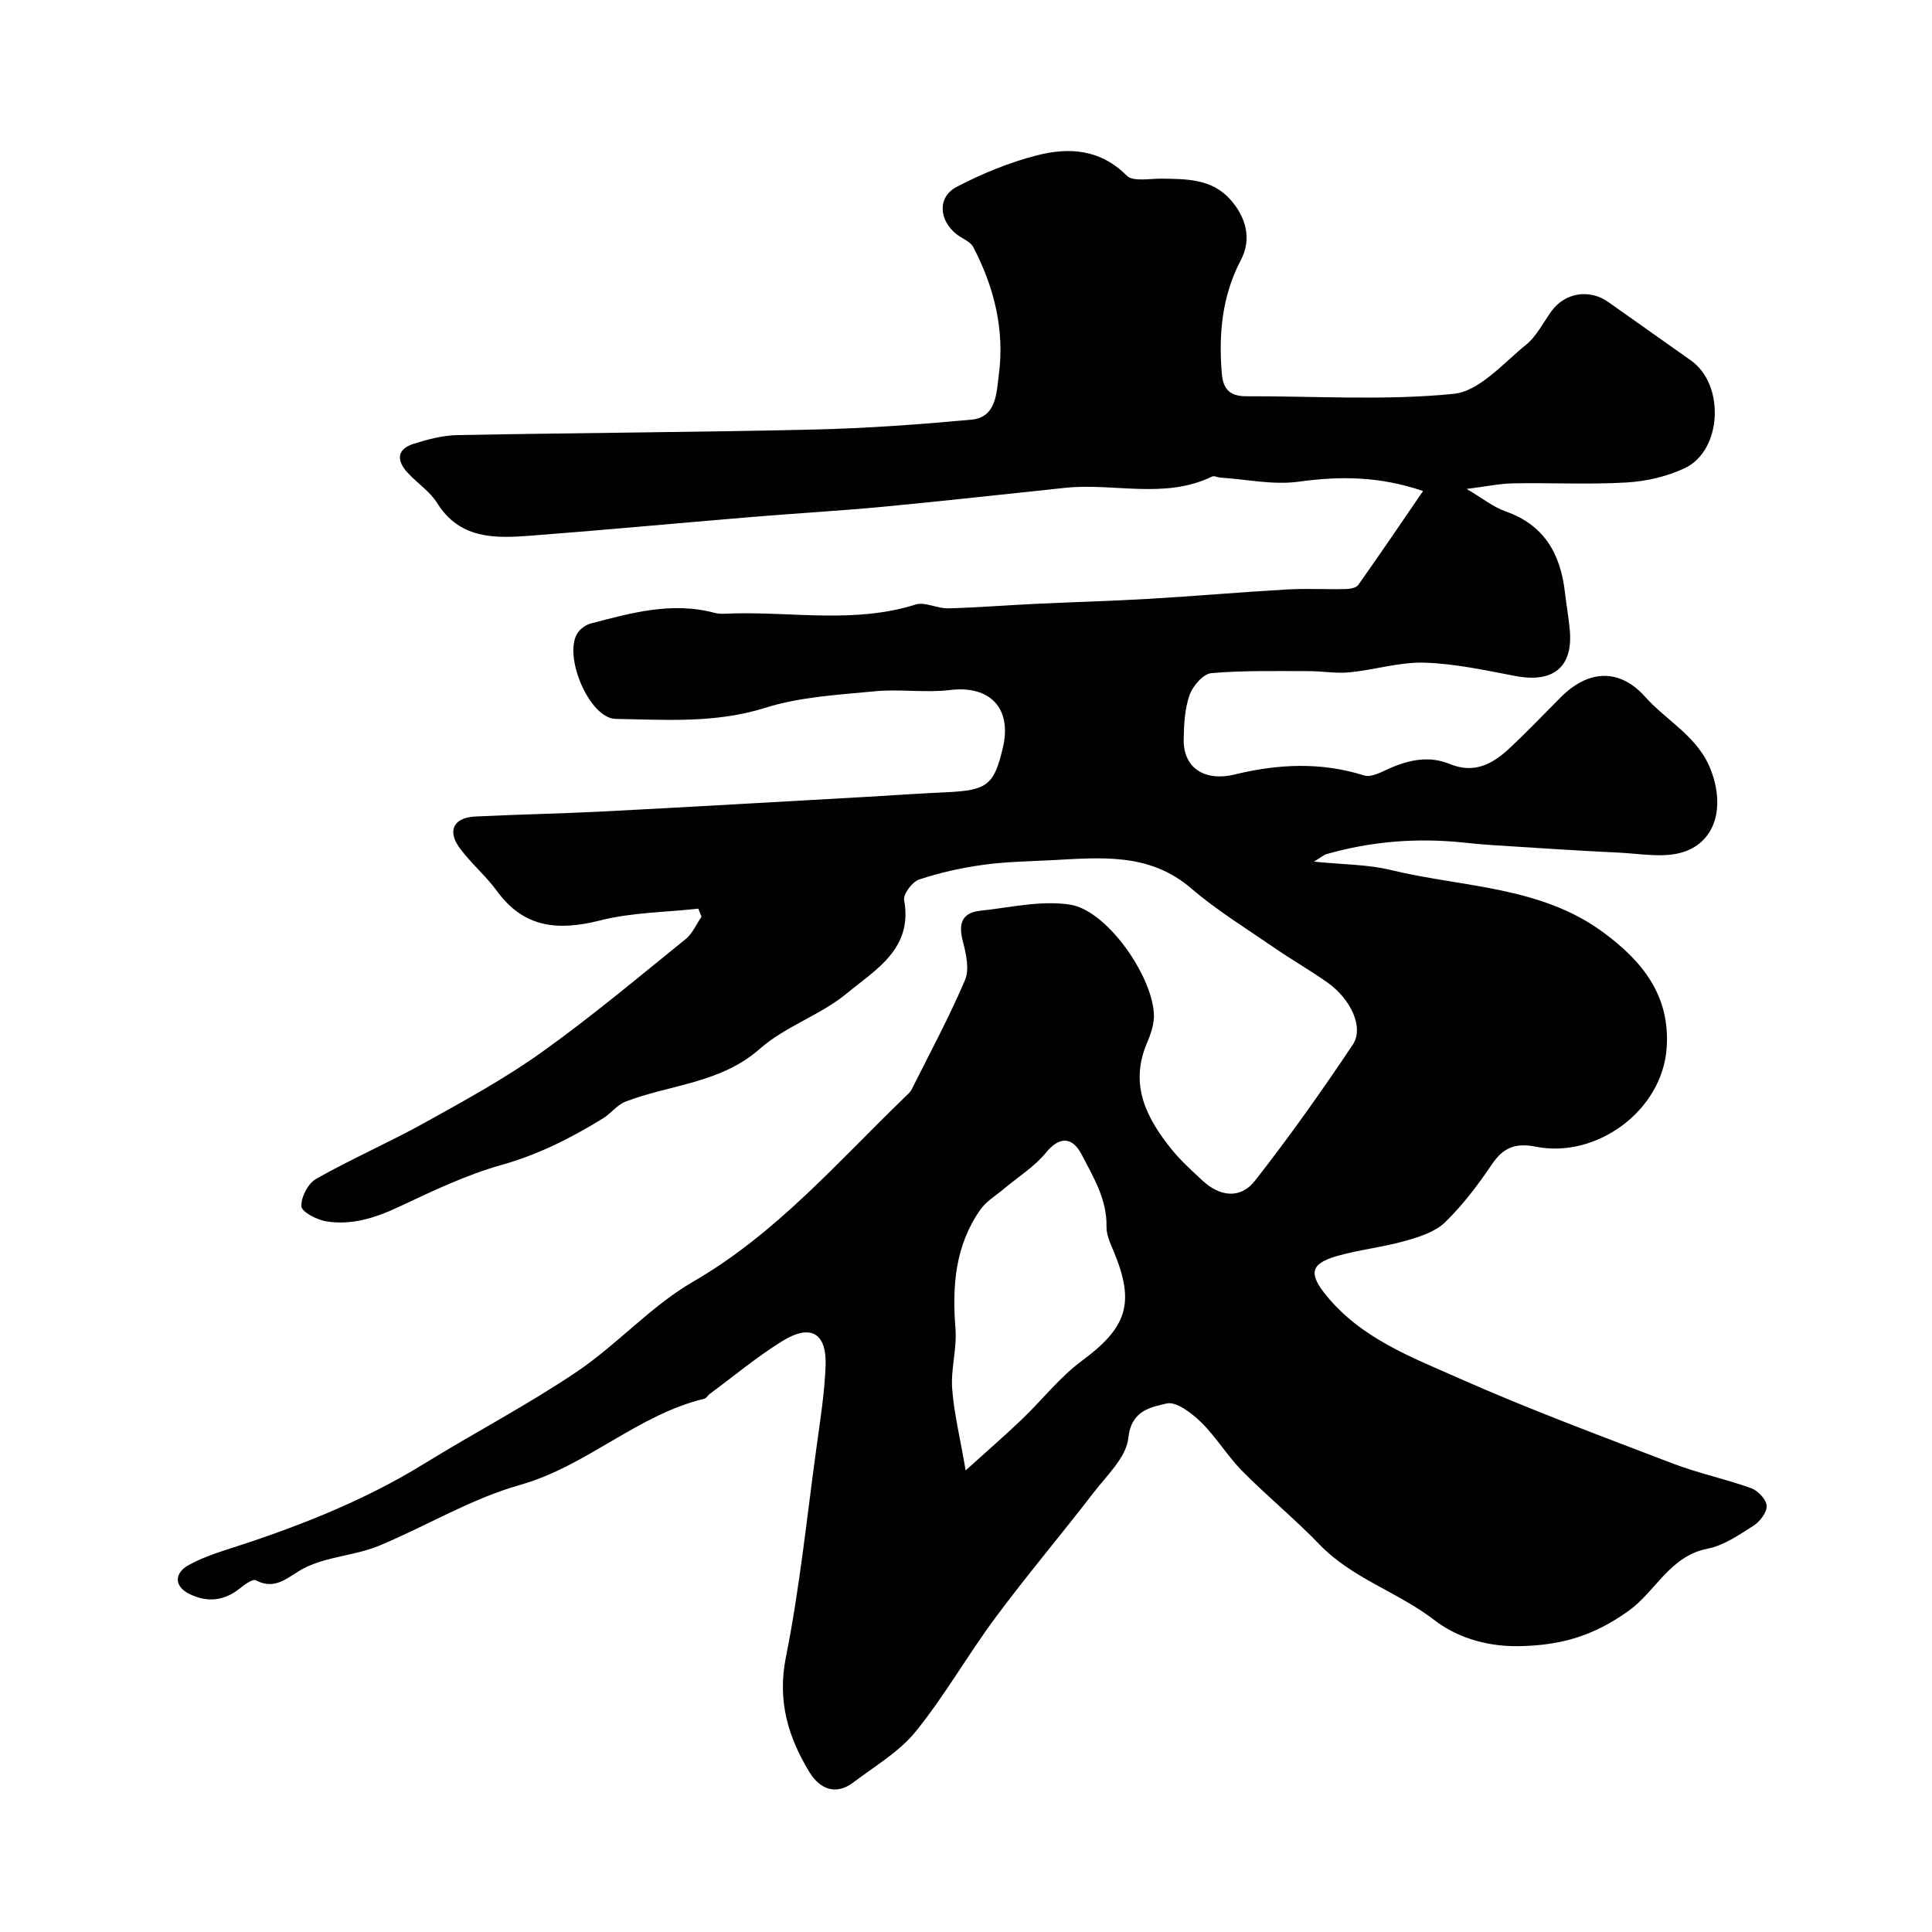 <svg enable-background="new 0 0 400 400" viewBox="0 0 400 400" xmlns="http://www.w3.org/2000/svg"><path d="m144.59 188.13c-6.79.75-13.76.77-20.32 2.43-8.64 2.18-15.75 1.64-21.37-6.07-2.32-3.18-5.44-5.78-7.76-8.96-2.6-3.57-1.18-6.26 3.25-6.48 8.93-.44 17.87-.6 26.79-1.06 17.97-.93 35.93-1.98 53.89-2.99 5.6-.32 11.2-.72 16.81-.97 8.51-.39 9.93-1.46 11.76-9.26 1.92-8.16-2.71-12.91-10.92-11.91-5.12.62-10.42-.24-15.57.26-7.63.74-15.5 1.15-22.73 3.43-10.3 3.24-20.62 2.46-30.95 2.29-5.46-.09-10.94-13.11-7.89-17.78.58-.88 1.7-1.7 2.72-1.97 8.4-2.2 16.8-4.56 25.63-2.21 1.25.33 2.65.15 3.99.12 12.54-.31 25.2 2.08 37.62-1.83 1.96-.62 4.49.83 6.74.78 6.11-.16 12.2-.65 18.3-.94 7.77-.37 15.54-.57 23.3-1.03 9.54-.56 19.06-1.39 28.59-1.94 4.01-.23 8.04.01 12.06-.08.92-.02 2.23-.22 2.67-.84 4.5-6.34 8.85-12.78 13.43-19.46-9.11-3.1-17.28-3.1-25.77-1.93-5.26.72-10.79-.49-16.19-.85-.58-.04-1.29-.43-1.73-.21-9.84 4.76-20.3 1.27-30.4 2.33-12.53 1.31-25.06 2.72-37.61 3.91-9.01.85-18.06 1.36-27.08 2.11-15.39 1.28-30.77 2.73-46.16 3.9-7.27.55-14.5.71-19.18-6.77-1.51-2.41-4.11-4.11-6.09-6.25-2.34-2.52-2.34-4.9 1.26-6.03 2.92-.92 6.01-1.73 9.04-1.79 24.6-.46 49.21-.59 73.8-1.15 10.88-.25 21.76-1.05 32.6-2.04 5.25-.48 5.19-5.74 5.66-9.18 1.27-9.31-.93-18.25-5.28-26.56-.61-1.17-2.31-1.75-3.46-2.66-3.68-2.91-3.99-7.7.03-9.8 5.26-2.75 10.89-5.06 16.63-6.53 6.62-1.7 13.1-1.3 18.58 4.2 1.3 1.31 4.74.6 7.2.63 5.14.06 10.35.03 14.15 4.21 3.29 3.62 4.6 8.2 2.32 12.55-3.96 7.54-4.66 15.36-3.99 23.6.28 3.37 1.82 4.69 5.06 4.69 14.33-.04 28.76.92 42.95-.5 5.3-.53 10.23-6.31 14.97-10.15 2.21-1.79 3.57-4.62 5.3-6.99 2.78-3.83 7.85-4.63 11.75-1.86 5.69 4.04 11.39 8.07 17.1 12.09 7.06 4.97 6.48 18.63-1.27 22.29-3.68 1.74-7.96 2.73-12.03 2.97-7.81.46-15.66.04-23.49.18-2.84.05-5.67.66-9.65 1.16 3.34 1.96 5.54 3.76 8.07 4.65 8 2.8 11.35 8.78 12.27 16.67.3 2.6.76 5.18 1.01 7.79.74 7.73-3.36 11.11-11.2 9.63-6.25-1.18-12.55-2.58-18.87-2.77-5.14-.16-10.31 1.49-15.51 2-2.82.28-5.72-.26-8.58-.25-6.69.01-13.41-.17-20.06.42-1.67.15-3.83 2.65-4.49 4.52-1.01 2.86-1.17 6.1-1.22 9.19-.1 6.16 4.64 8.72 10.51 7.28 8.83-2.17 17.87-2.66 26.84.19 1.39.44 3.41-.61 4.97-1.33 4.15-1.89 8.46-2.82 12.72-1.06 5.16 2.13 8.95 0 12.45-3.27 3.65-3.41 7.09-7.04 10.63-10.58 5.71-5.69 12.13-5.97 17.42-.04 4.53 5.07 11.01 8.24 13.65 15.26 2.86 7.61.9 14.57-5.5 16.79-4.1 1.43-9.12.41-13.71.2-8.6-.4-17.19-.99-25.78-1.53-2.13-.13-4.25-.34-6.37-.56-9.58-.99-19.01-.25-28.27 2.41-.55.16-1.03.6-2.59 1.55 6.03.62 11.09.57 15.85 1.72 14.88 3.62 31 3.29 44.06 12.93 7.96 5.87 13.86 12.97 13.12 23.87-.88 13.12-14.61 22.97-27.01 20.51-4.21-.83-6.75.07-9.14 3.59-2.88 4.27-6.04 8.46-9.71 12.03-2.06 2-5.31 3.04-8.21 3.86-4.63 1.31-9.48 1.82-14.1 3.12-5.72 1.61-5.92 3.74-2.34 8.15 7.28 8.96 17.7 12.83 27.61 17.23 14.5 6.43 29.41 11.95 44.23 17.63 5.26 2.01 10.86 3.17 16.16 5.08 1.4.51 3.14 2.34 3.21 3.64.07 1.35-1.39 3.27-2.71 4.12-3 1.91-6.16 4.11-9.54 4.77-7.79 1.53-10.69 8.8-16.3 12.84-6.98 5.03-13.81 7.23-22.88 7.34-7.17.09-13.14-2.13-17.37-5.4-7.59-5.84-17.02-8.63-23.76-15.63-5.09-5.29-10.82-9.97-15.99-15.2-3.1-3.13-5.41-7.06-8.55-10.13-1.94-1.89-5.16-4.37-7.15-3.88-3.24.78-7.32 1.39-7.91 7.14-.41 3.97-4.41 7.7-7.16 11.27-6.69 8.7-13.8 17.09-20.34 25.9-5.73 7.71-10.5 16.17-16.54 23.62-3.42 4.22-8.46 7.15-12.88 10.51-3.74 2.84-7.03 1.27-9.09-2.1-4.44-7.27-6.69-14.78-4.89-23.82 2.85-14.24 4.32-28.77 6.3-43.18.78-5.68 1.69-11.38 1.92-17.1.27-6.82-3.07-8.8-8.93-5.18-5.26 3.25-10.05 7.26-15.04 10.95-.4.29-.68.88-1.11.99-13.92 3.36-24.36 13.96-38.22 17.87-10.08 2.85-19.33 8.48-29.07 12.55-3.55 1.48-7.49 1.98-11.23 3.02-1.54.43-3.09.98-4.51 1.72-3.09 1.63-5.7 4.65-9.86 2.44-.63-.33-2.3.87-3.26 1.65-3.32 2.69-6.89 2.99-10.57 1.14-3.06-1.53-3.1-4.28-.06-5.94 2.27-1.24 4.74-2.19 7.21-2.98 14.44-4.6 28.51-9.98 41.5-17.98 10.49-6.47 21.46-12.2 31.66-19.08 8.39-5.66 15.35-13.59 24.04-18.62 17.25-9.98 29.95-24.81 43.95-38.31.48-.46 1.02-.92 1.31-1.49 3.76-7.51 7.76-14.93 11.05-22.65.95-2.22.24-5.41-.43-7.97-.94-3.59-.33-5.97 3.6-6.39 6.21-.66 12.63-2.21 18.62-1.26 7.48 1.17 16.8 14.35 17.32 22.53.13 2.02-.62 4.22-1.44 6.14-3.69 8.68-.06 15.6 5.18 22.08 1.88 2.32 4.14 4.34 6.33 6.38 3.59 3.34 7.85 3.85 10.82.07 7.14-9.1 13.85-18.58 20.28-28.2 2.38-3.55-.39-9.48-5.3-12.93-3.6-2.53-7.43-4.72-11.05-7.22-5.78-3.98-11.82-7.69-17.12-12.24-8.67-7.44-18.72-6.34-28.79-5.82-4.77.25-9.58.31-14.3.97-4.47.62-8.94 1.61-13.22 3.04-1.41.47-3.33 3.01-3.1 4.25 1.86 10.13-5.97 14.44-11.88 19.33-5.44 4.5-12.73 6.81-17.99 11.46-8.16 7.19-18.55 7.37-27.83 10.95-1.74.67-3.01 2.46-4.66 3.47-6.6 4.05-13.37 7.49-20.97 9.62-7.3 2.05-14.28 5.4-21.18 8.64-4.9 2.31-9.84 3.92-15.18 3.04-1.93-.32-5.04-1.95-5.1-3.11-.1-1.89 1.39-4.74 3.06-5.69 7.35-4.15 15.12-7.53 22.5-11.63 8.26-4.59 16.61-9.15 24.27-14.63 10.25-7.32 19.93-15.46 29.74-23.38 1.41-1.14 2.19-3.06 3.27-4.62-.24-.55-.44-1.11-.65-1.67zm55.34 116.3c4.28-3.88 8.02-7.11 11.59-10.52 4.2-4.01 7.84-8.74 12.46-12.16 9.34-6.91 11.08-11.92 6.6-22.66-.68-1.64-1.53-3.42-1.49-5.11.12-5.67-2.71-10.24-5.14-14.93-2.04-3.93-4.77-3.63-7.39-.41-2.35 2.9-5.71 4.97-8.62 7.42-1.69 1.43-3.73 2.63-4.97 4.39-5.21 7.42-5.86 15.81-5.15 24.6.33 4.09-.97 8.3-.69 12.4.36 5.02 1.6 9.98 2.8 16.98z" fill="#010102"/></svg>